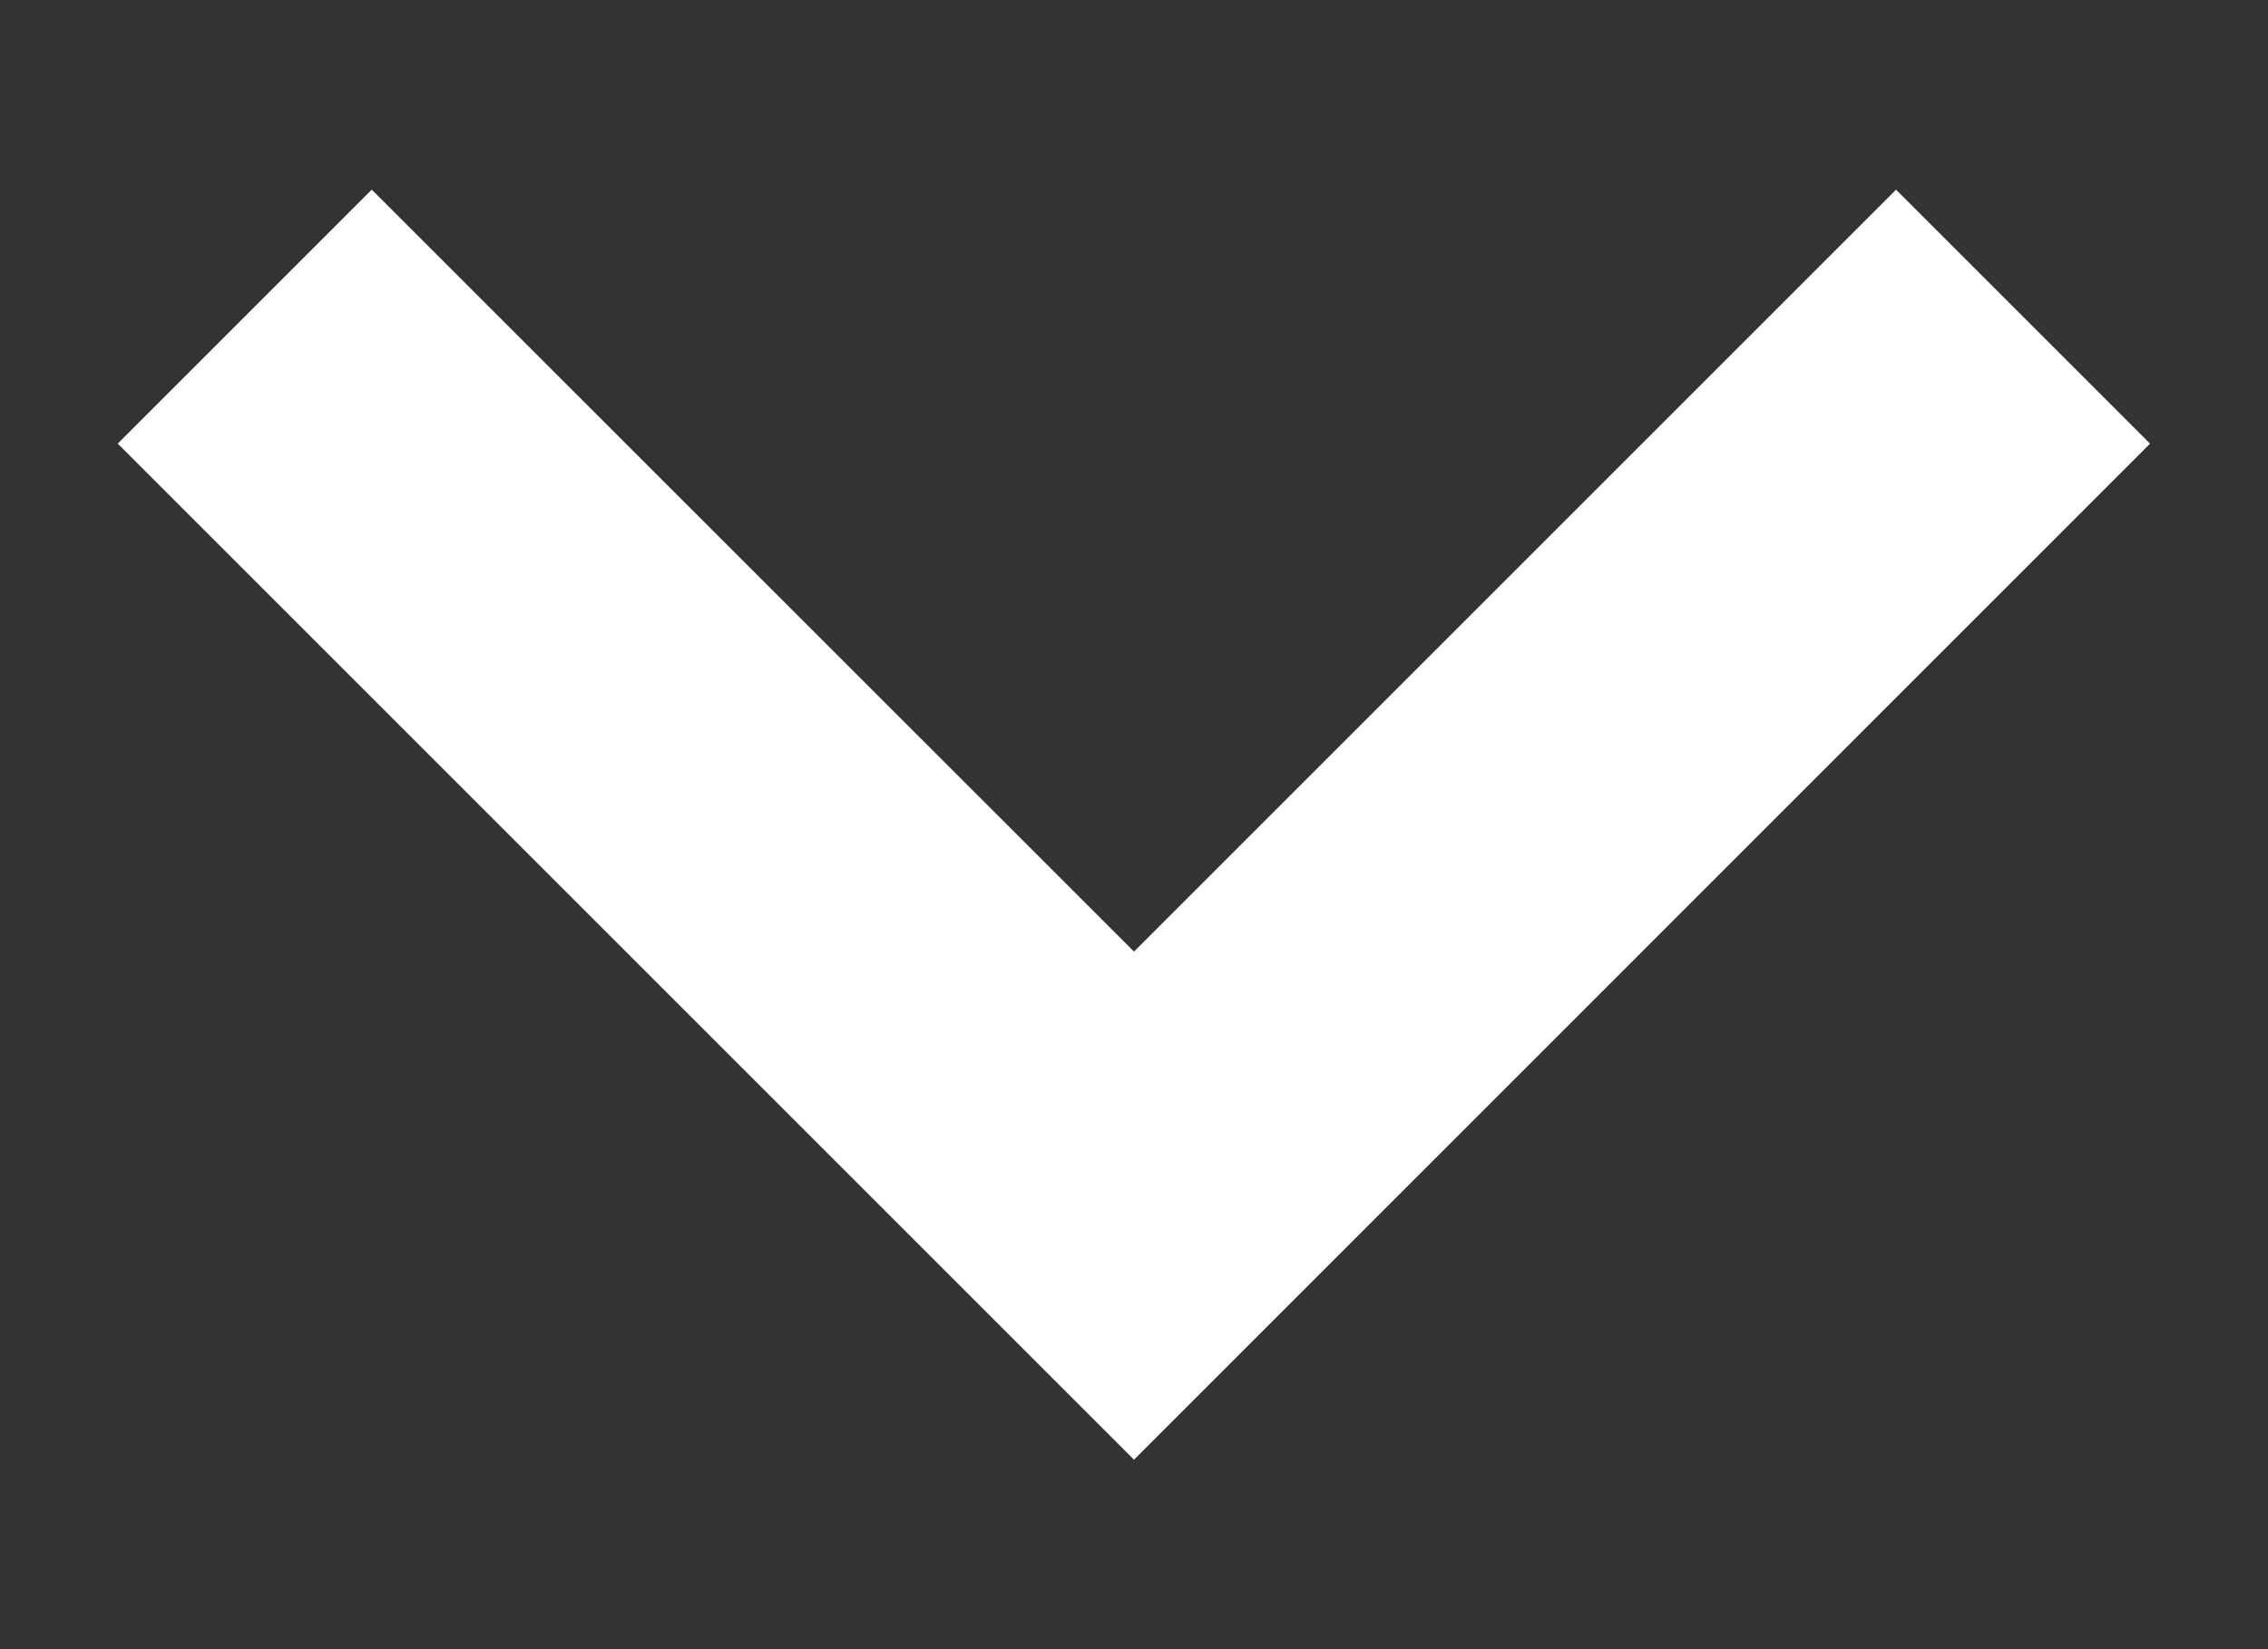 <svg width="11" height="8" viewBox="0 0 11 8" fill="none" xmlns="http://www.w3.org/2000/svg">
    <rect x="0" y="0" width="11" height="8" fill="#333333" stroke="none"/>
    <path d="M10.428 2.152L5.5 7.081L0.571 2.152L1.803 0.92L5.5 4.616L9.196 0.92L10.428 2.152Z" fill="white"/>
    </svg>
    